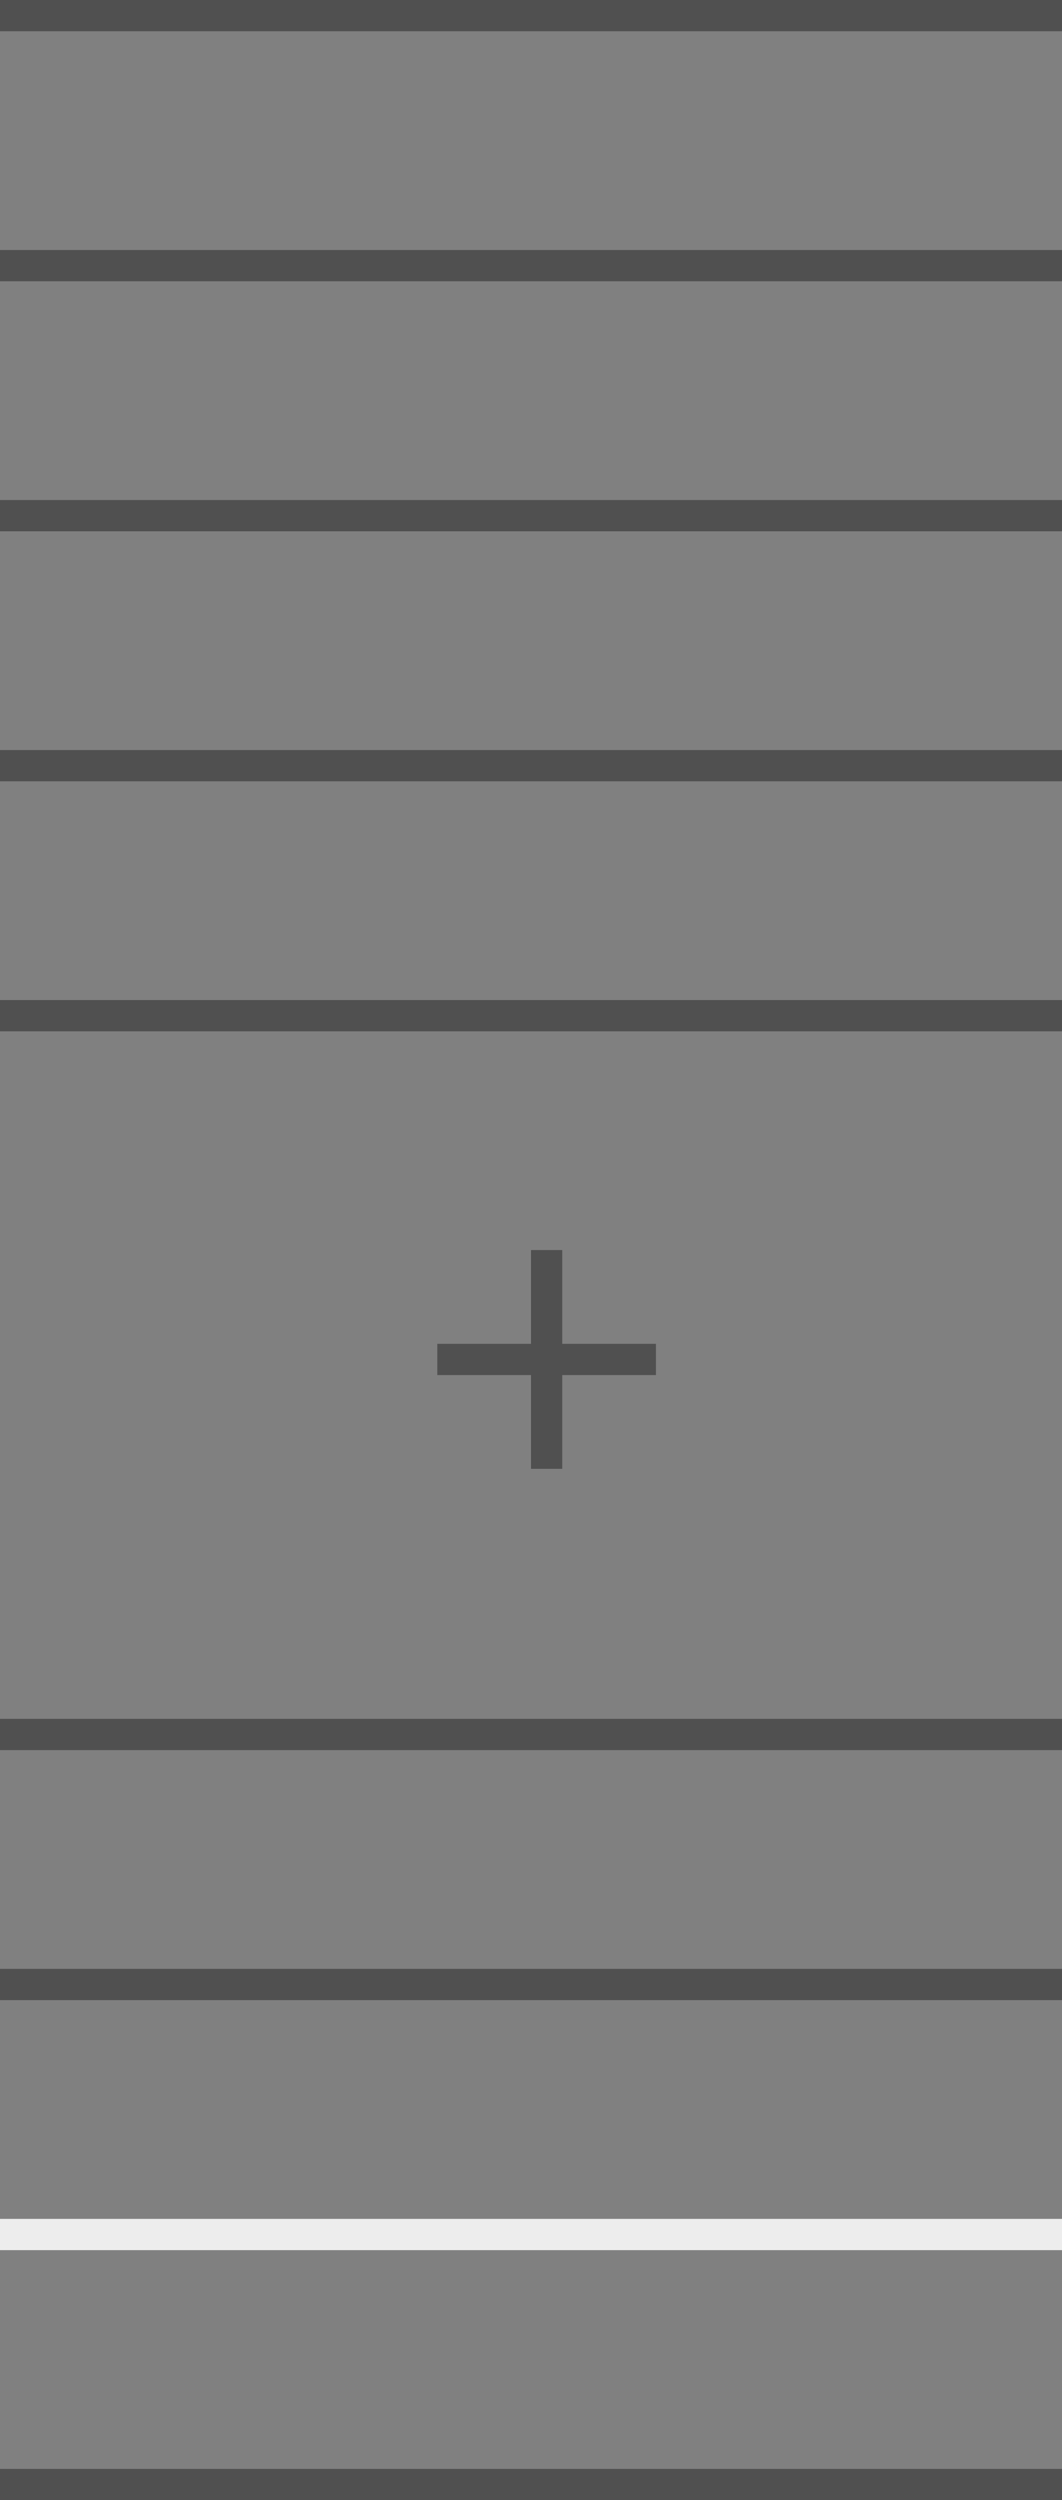 <svg width="34" height="80" viewBox="0 0 34 80" fill="none" xmlns="http://www.w3.org/2000/svg">
<rect x="0" y="0" width="34" height="80" fill="#808080" stroke="none"/>
<line x1="34" y1="0.5" x2="-4.37114e-08" y2="0.5" stroke="#505050"/>
<line x1="34" y1="8.5" x2="-4.37114e-08" y2="8.5" stroke="#505050"/>
<line x1="34" y1="16.5" x2="-4.37114e-08" y2="16.5" stroke="#505050"/>
<line x1="34" y1="24.5" x2="-4.37114e-08" y2="24.5" stroke="#505050"/>
<line x1="34" y1="32.5" x2="-4.37114e-08" y2="32.5" stroke="#505050"/>
<line x1="21" y1="43.5" x2="14" y2="43.5" stroke="#505050"/>
<line x1="17.5" y1="47" x2="17.5" y2="40" stroke="#505050"/>
<line x1="34" y1="55.5" x2="-4.37114e-08" y2="55.5" stroke="#505050"/>
<line x1="34" y1="63.5" x2="-4.37114e-08" y2="63.5" stroke="#505050"/>
<line x1="34" y1="71.5" x2="-4.37114e-08" y2="71.5" stroke="#EDEDED"/>
<line x1="34" y1="79.5" x2="-4.37114e-08" y2="79.5" stroke="#505050"/>
</svg>
